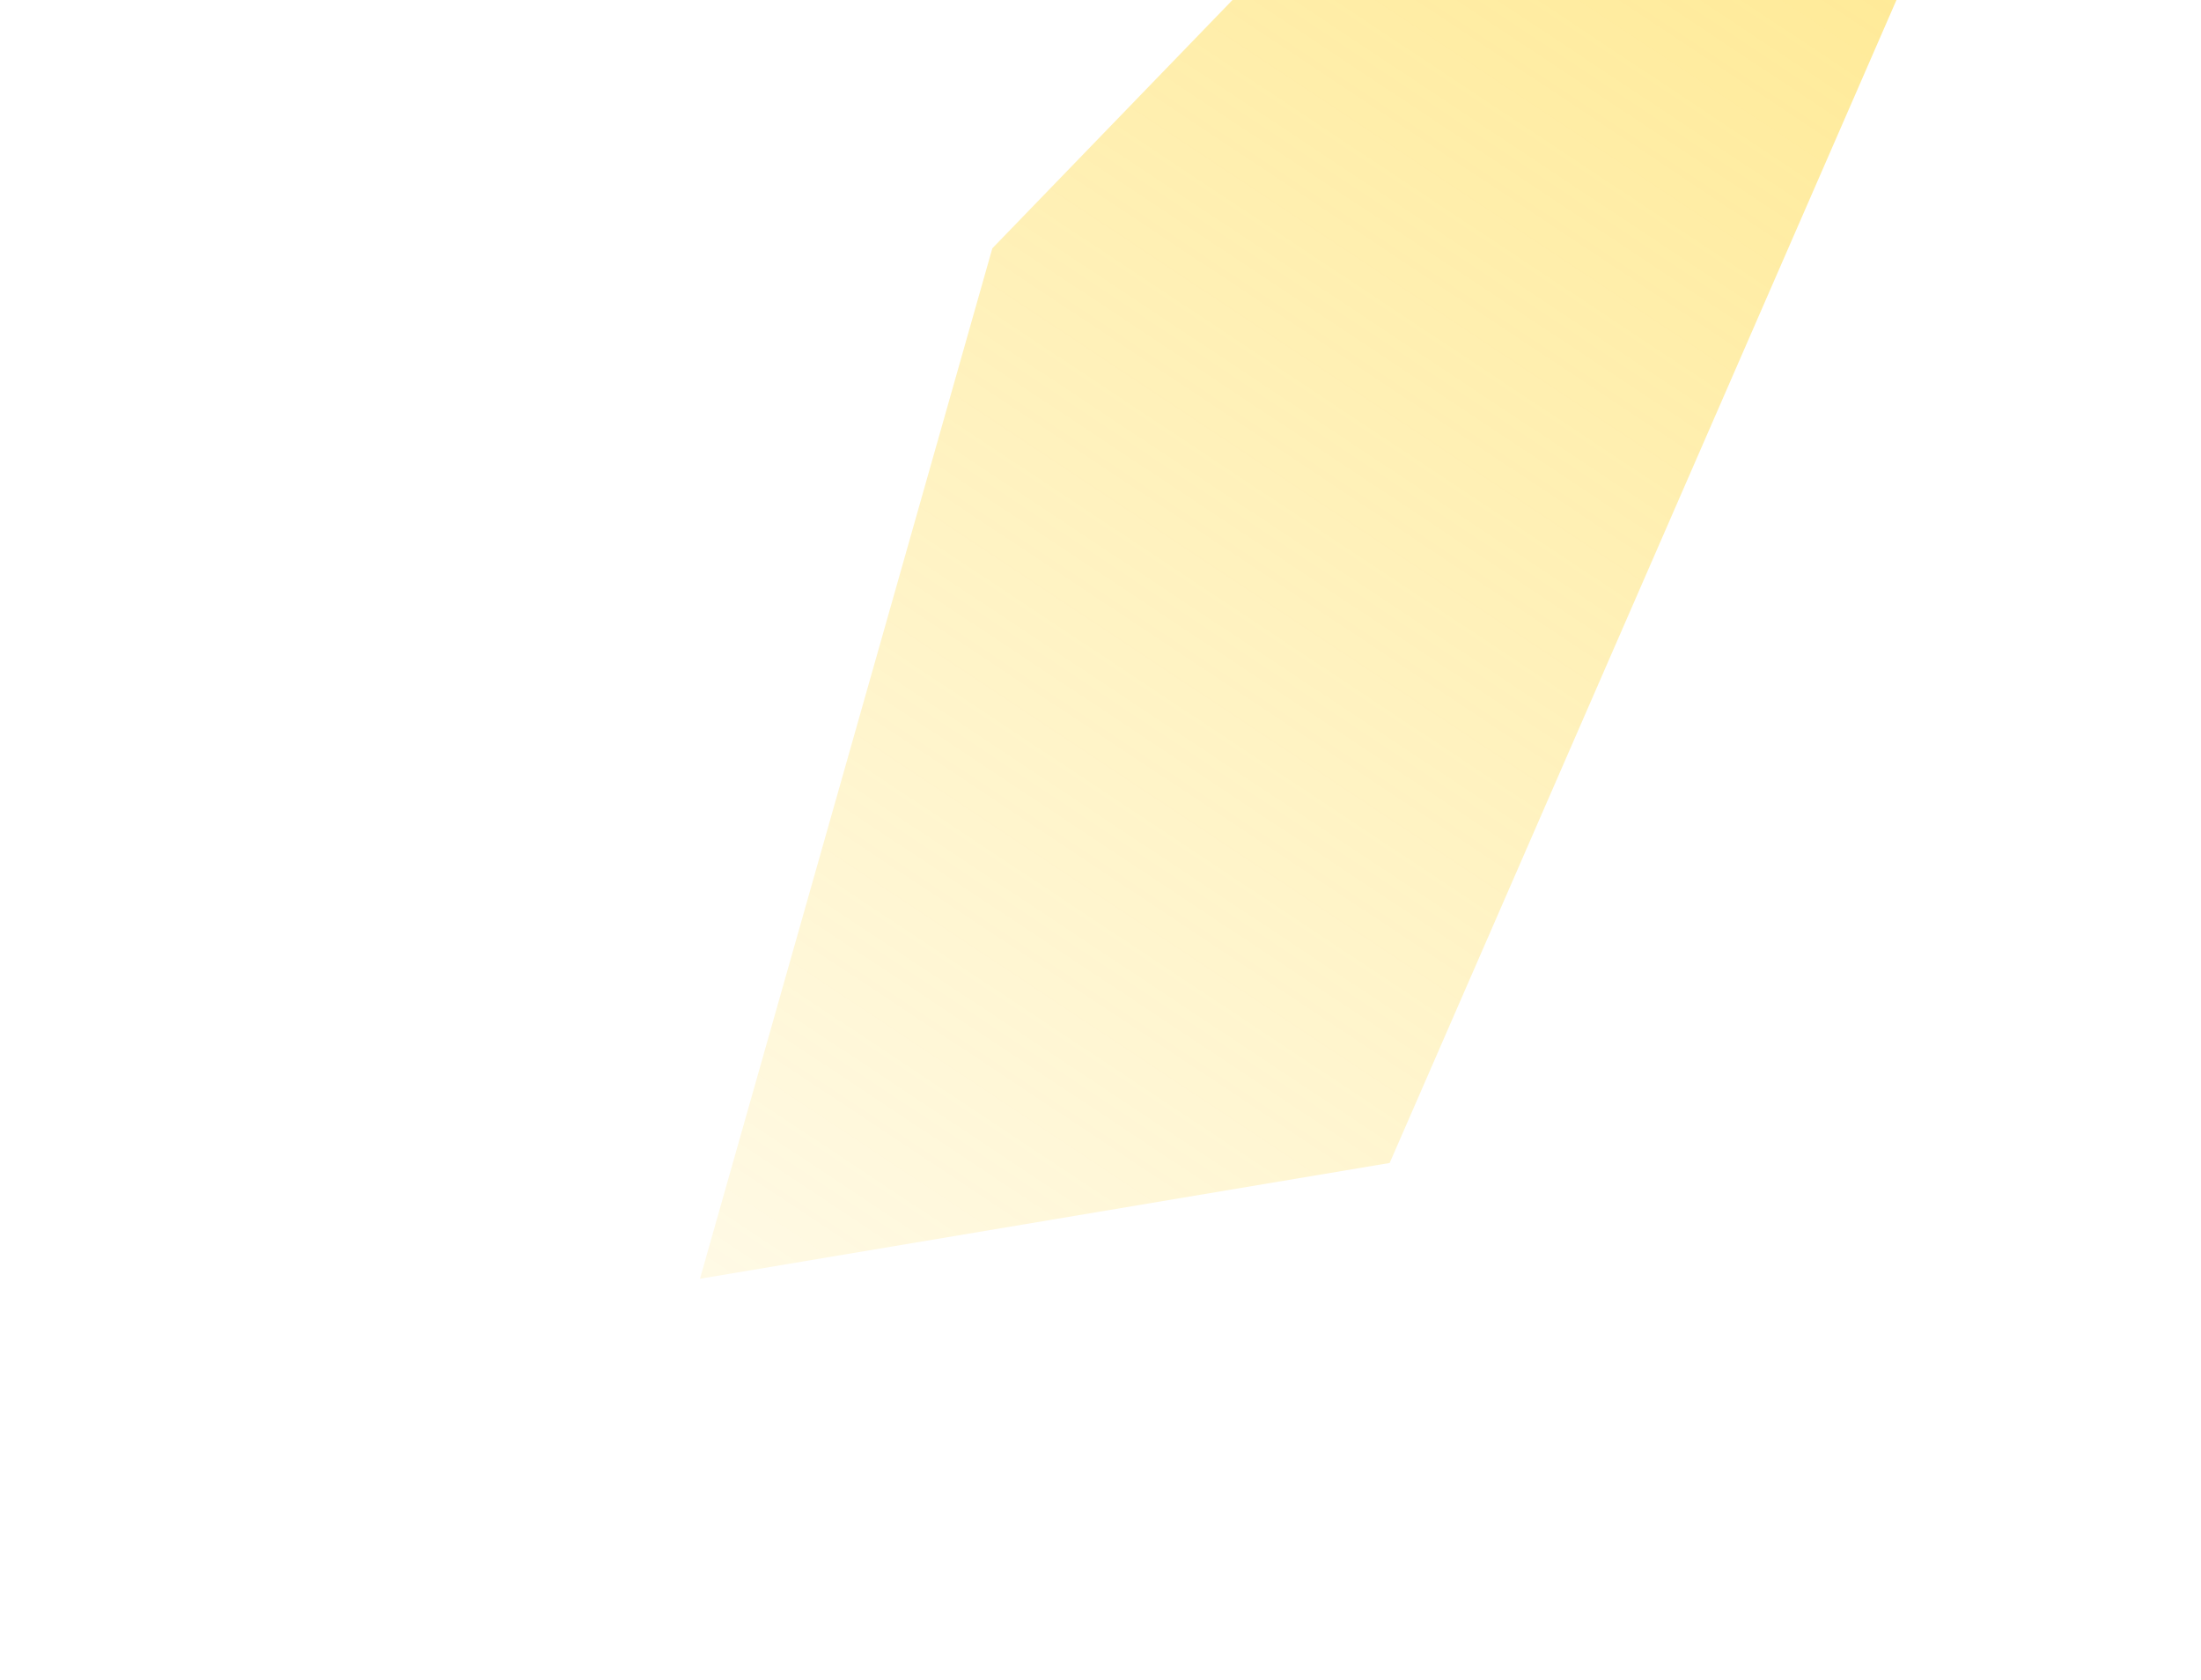 <?xml version="1.0" encoding="UTF-8"?> <svg xmlns="http://www.w3.org/2000/svg" width="1415" height="1080" viewBox="0 0 1415 1080" fill="none"><g filter="url(#filter0_f_489_7)"><path d="M1366.76 -338.545L1150.03 -369.804L637.967 159.614L450 822L893.408 747.566L1366.76 -338.545Z" fill="url(#paint0_linear_489_7)"></path></g><defs><filter id="filter0_f_489_7" x="0" y="-819.804" width="1816.76" height="2091.8" filterUnits="userSpaceOnUse" color-interpolation-filters="sRGB"><feFlood flood-opacity="0" result="BackgroundImageFix"></feFlood><feBlend mode="normal" in="SourceGraphic" in2="BackgroundImageFix" result="shape"></feBlend><feGaussianBlur stdDeviation="225" result="effect1_foregroundBlur_489_7"></feGaussianBlur></filter><linearGradient id="paint0_linear_489_7" x1="1314.52" y1="-373.225" x2="499.383" y2="854.78" gradientUnits="userSpaceOnUse"><stop stop-color="#FFCC00" stop-opacity="0.5"></stop><stop offset="1" stop-color="#FFCB00" stop-opacity="0.1"></stop></linearGradient></defs></svg> 